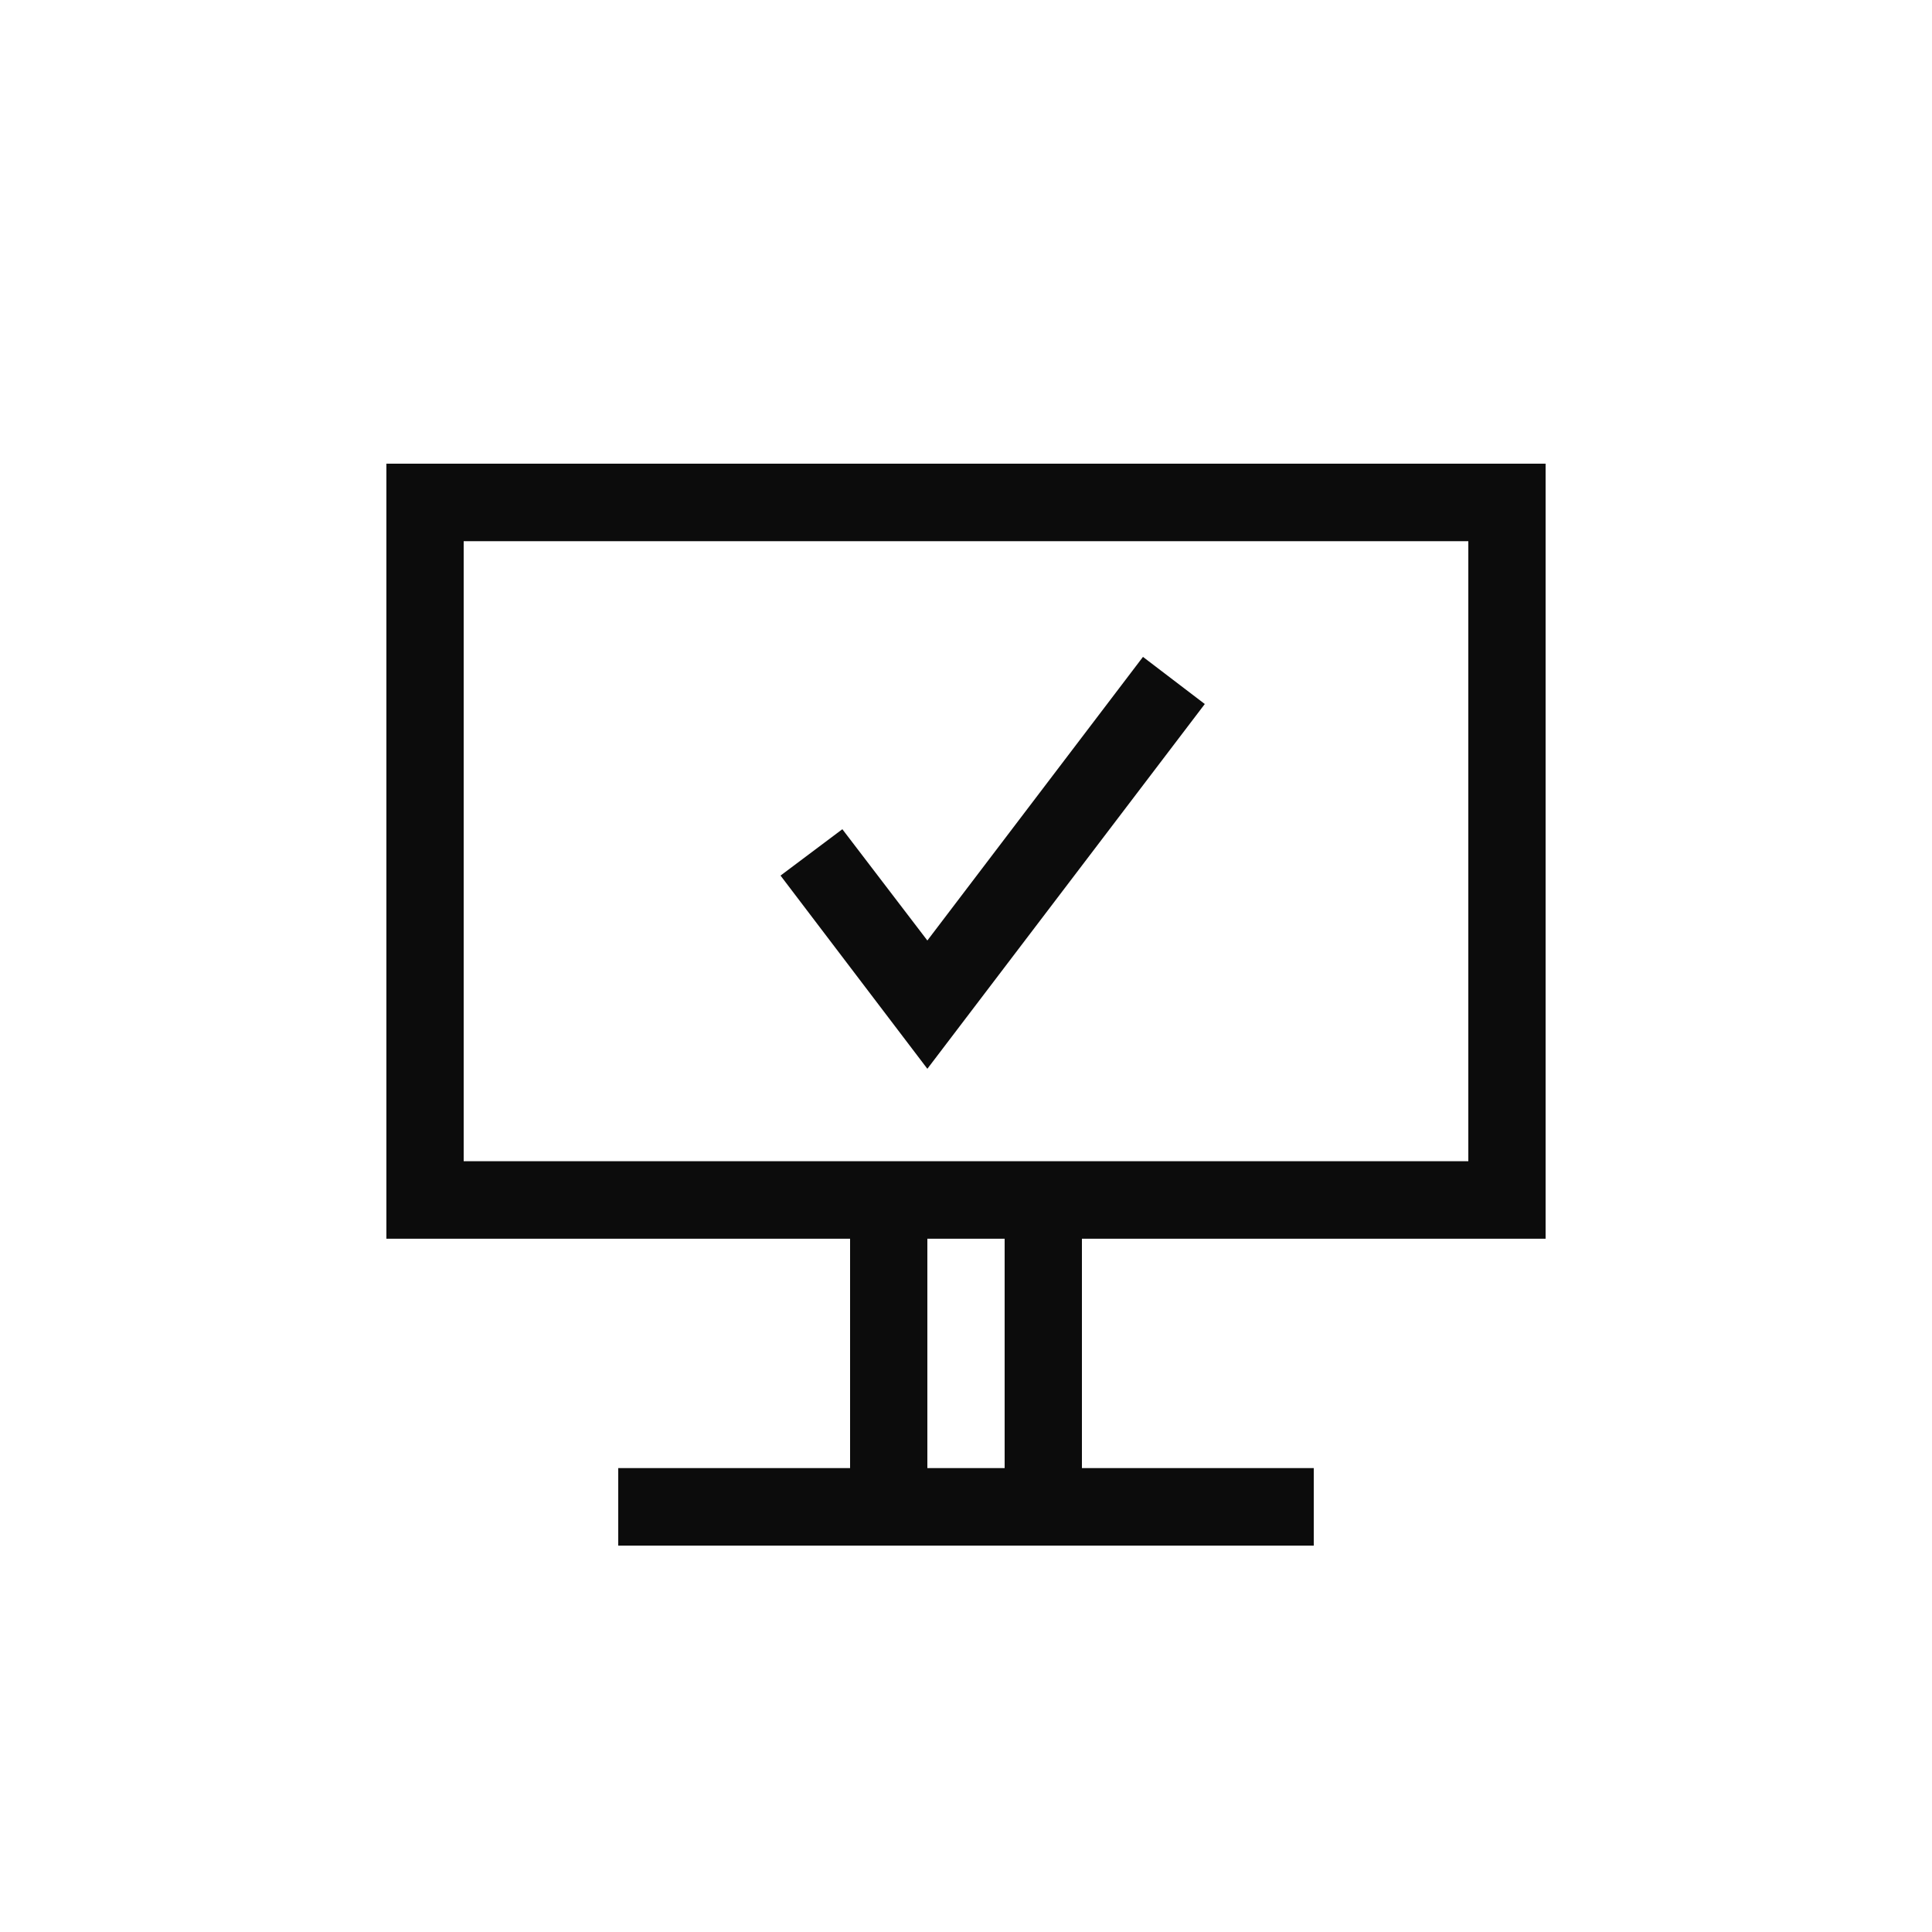 <svg xmlns="http://www.w3.org/2000/svg" fill="none" viewBox="0 0 25 25" height="25" width="25">
<path fill="#0C0C0C" d="M20 16.029V6H5V16.029H11V18.997H8V20H17V18.997H14V16.029H20ZM6 15.026V7.003H19V15.026H6ZM13 18.997H12V16.029H13V18.997Z"></path>
<path fill="#0C0C0C" d="M14.79 8.5L12 12.17L10.9 10.73L10.1 11.33L12 13.83L15.59 9.11L14.79 8.5Z"></path>
</svg>
